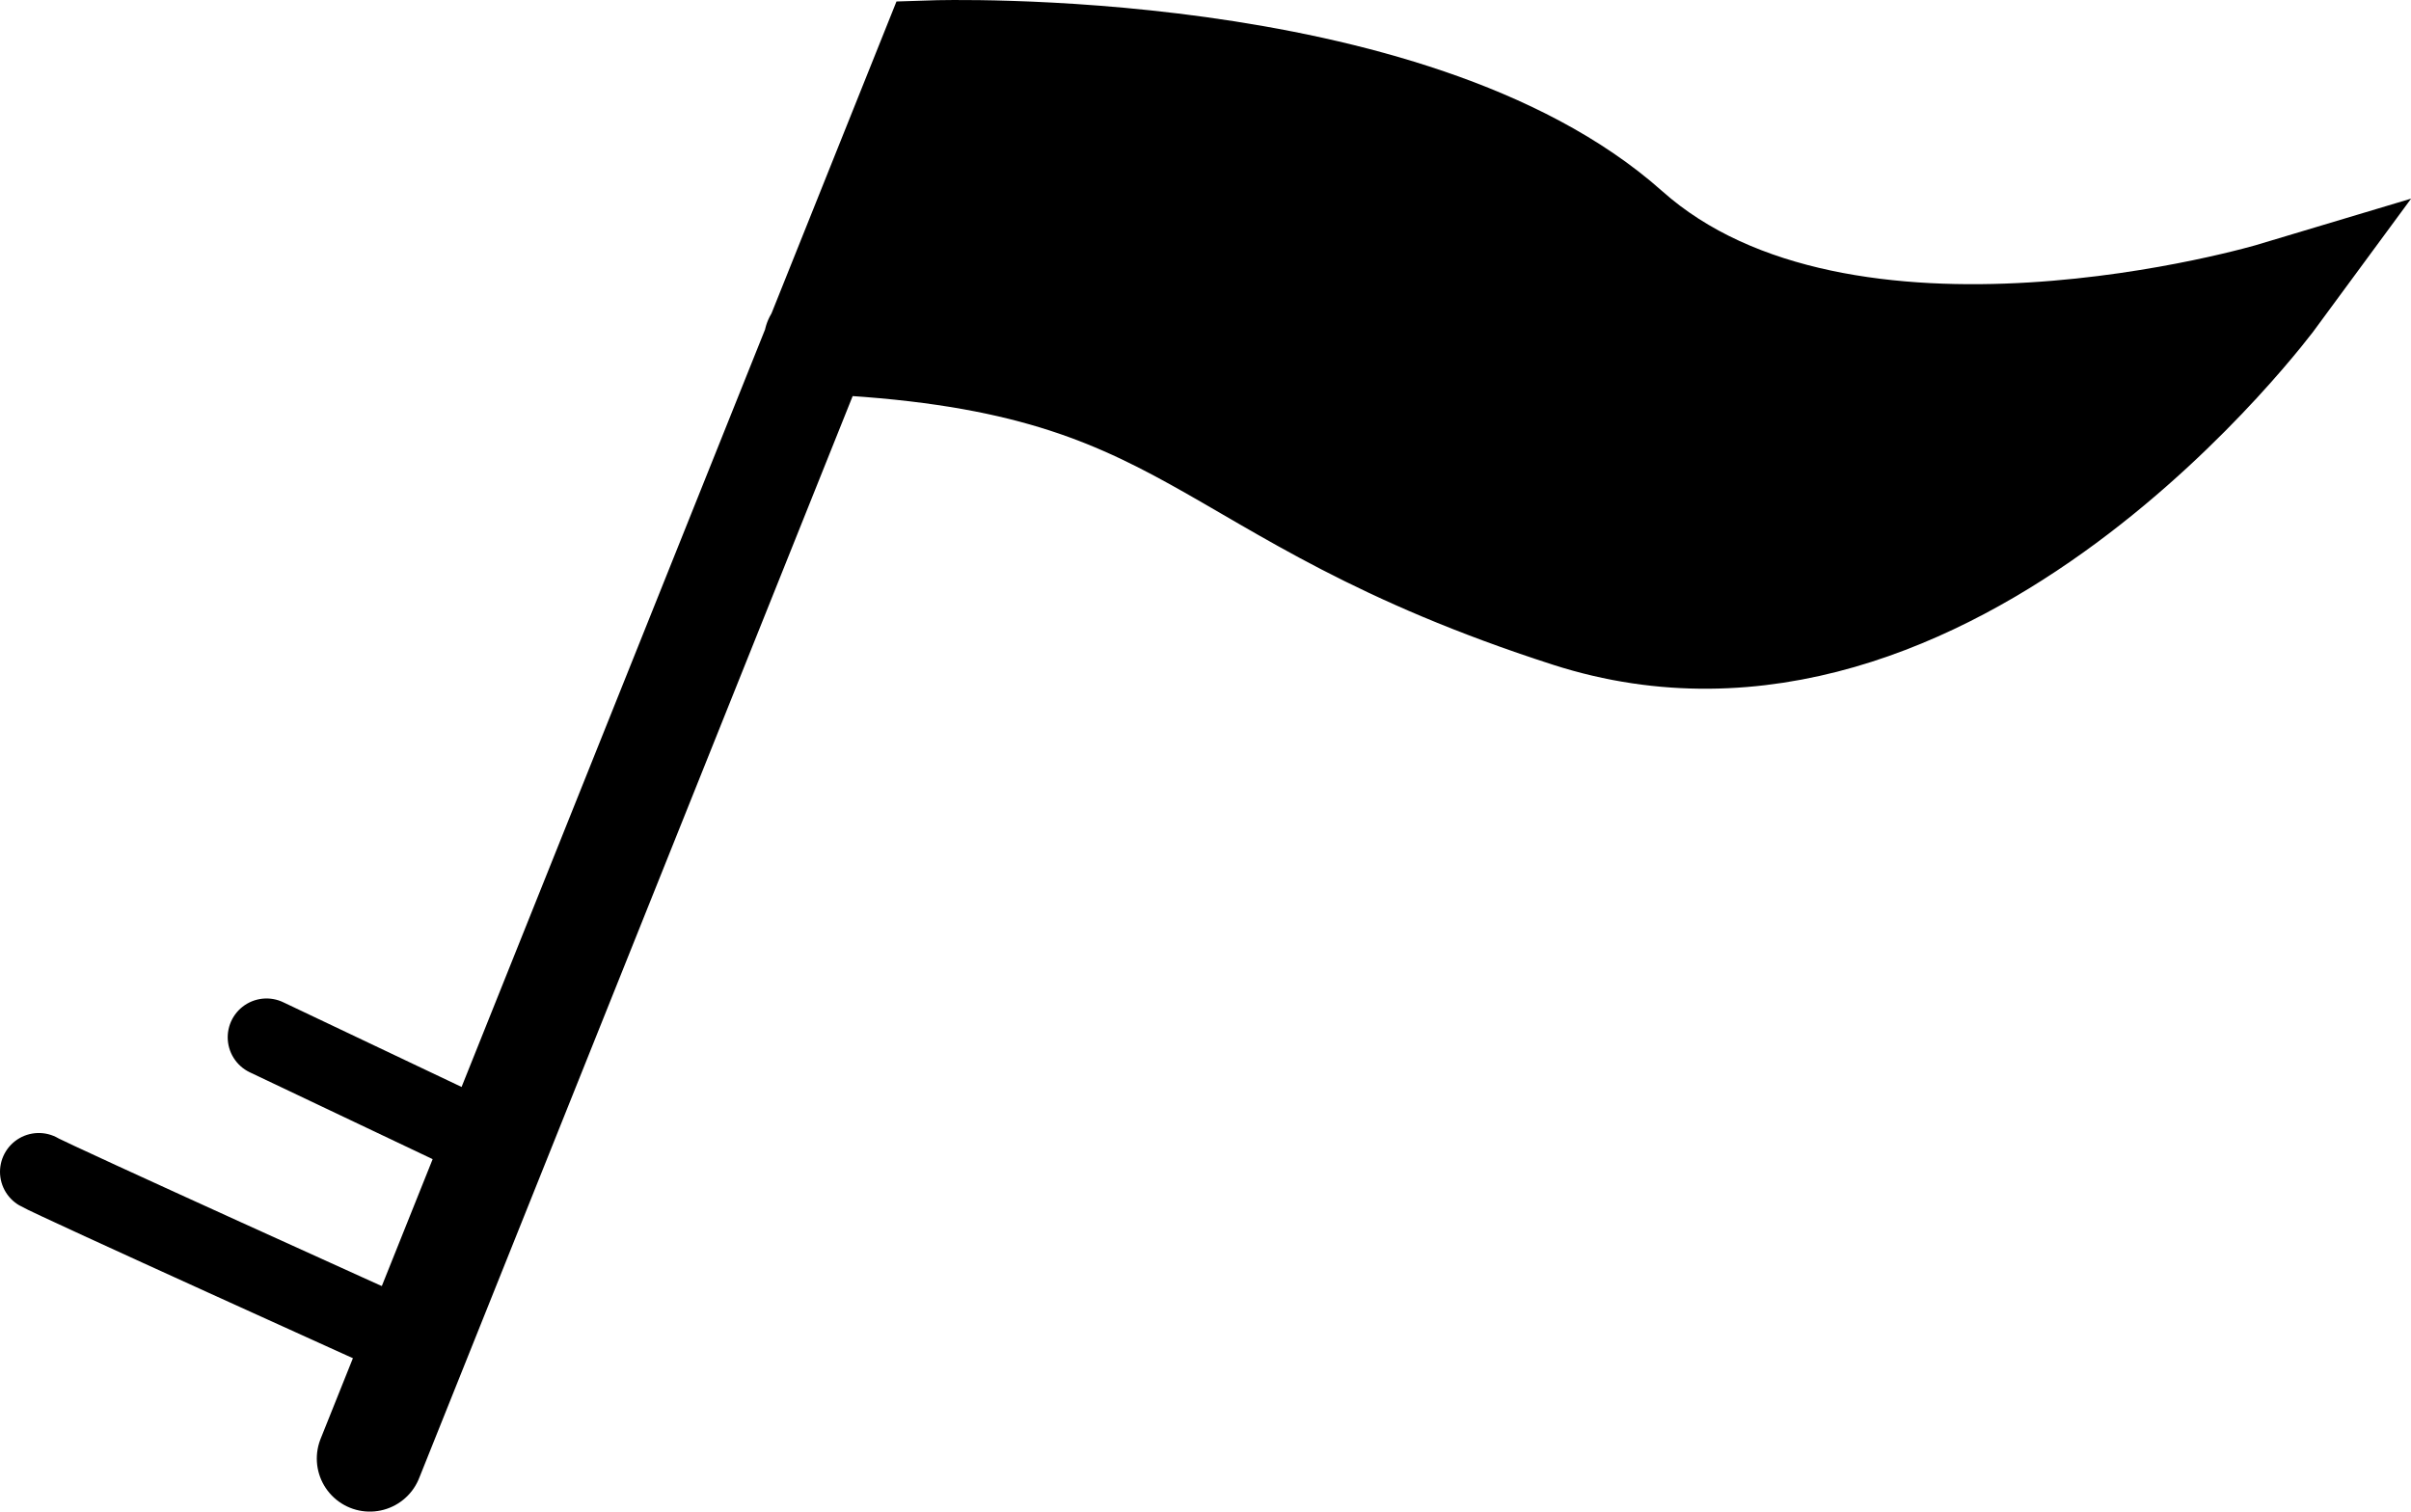 <svg xmlns="http://www.w3.org/2000/svg" viewBox="0 0 931.77 584.26"><defs><style>.a,.b{stroke:#000;stroke-linecap:round;stroke-miterlimit:10;}.a{stroke-width:41px;}.b{stroke-width:30px;}</style></defs><path class="a" d="M1024.68,317.87c149.86,6.46,143.63,58.24,290.72,105.61S1588,300.1,1588,300.1,1421.67,350,1337.8,275.31s-268.29-68.61-268.29-68.61L851.93,749.83" transform="translate(-709 -186.08)"/><path class="b" d="M724,639c5,3,140,64,140,64" transform="translate(-709 -186.08)"/><line class="b" x1="103" y1="400.92" x2="183" y2="438.92"/></svg>